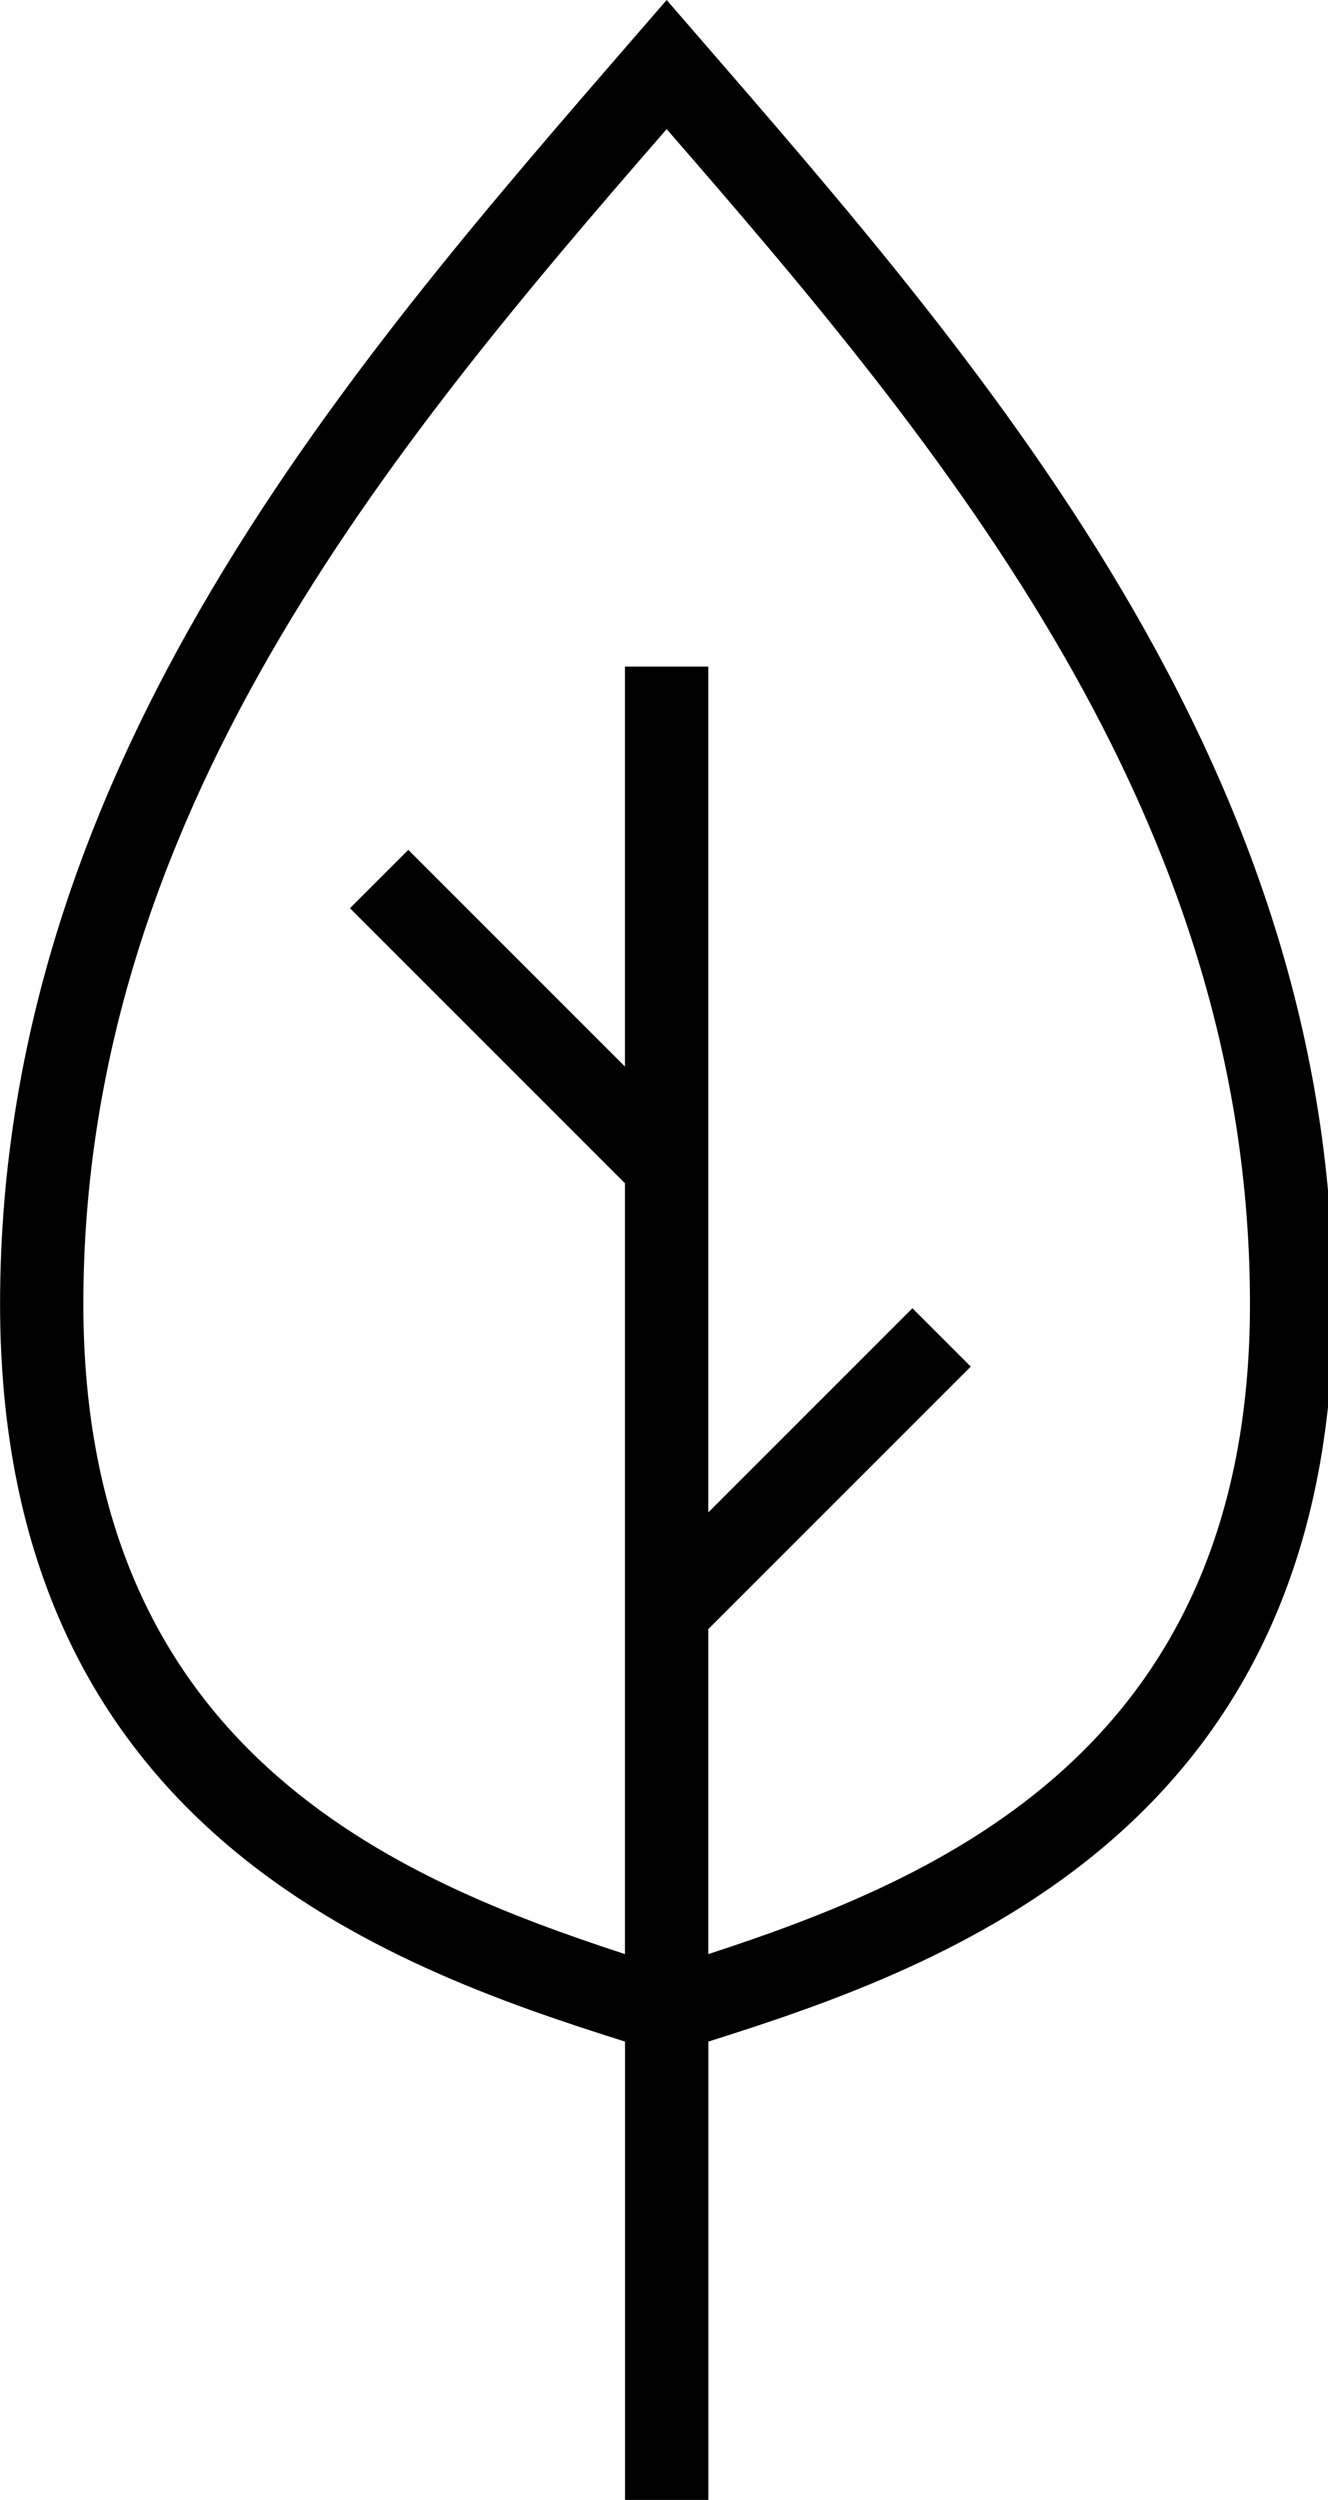 <?xml version="1.0" encoding="utf-8"?>
<!-- Generated by IcoMoon.io -->
<!DOCTYPE svg PUBLIC "-//W3C//DTD SVG 1.1//EN" "http://www.w3.org/Graphics/SVG/1.1/DTD/svg11.dtd">
<svg version="1.1" xmlns="http://www.w3.org/2000/svg" xmlns:xlink="http://www.w3.org/1999/xlink" width="17" height="32" viewBox="0 0 17 32">
<g id="icomoon-ignore">
</g>
<path d="M17.067 16.693c0-7.147-4.8-12.373-8.533-16.693-3.733 4.32-8.533 9.547-8.533 16.693 0 6.72 4.96 8.48 8 9.44v5.867h1.067v-5.867c3.040-0.96 8-2.72 8-9.44zM9.067 25.013v-4.16l3.36-3.36-0.747-0.747-2.613 2.613v-10.827h-1.067v5.12l-2.773-2.773-0.747 0.747 3.52 3.52v9.867c-2.933-0.96-6.933-2.613-6.933-8.32 0-6.24 3.893-10.933 7.467-15.040 3.573 4.107 7.467 8.8 7.467 15.040 0 5.707-4 7.36-6.933 8.32z" fill="#000000"></path>
</svg>

